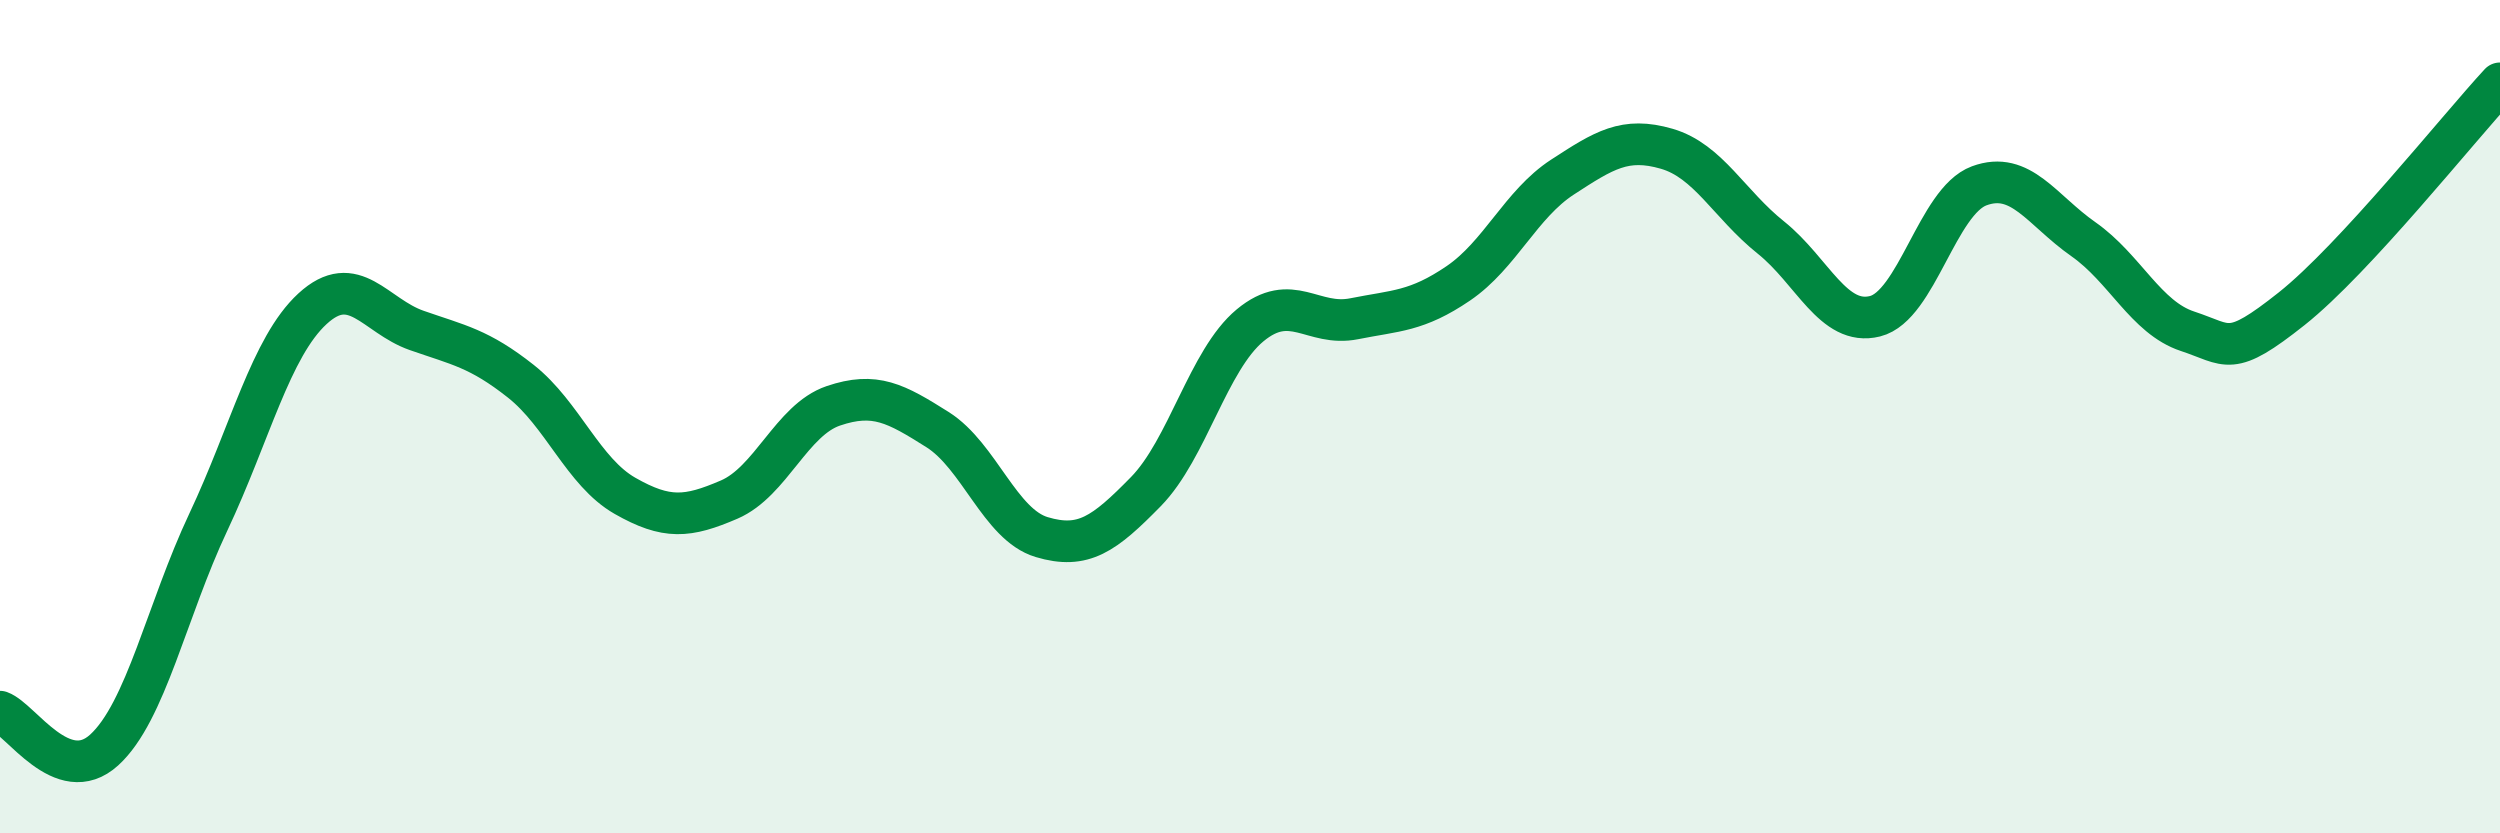 
    <svg width="60" height="20" viewBox="0 0 60 20" xmlns="http://www.w3.org/2000/svg">
      <path
        d="M 0,17.08 C 0.5,17.26 1.5,18.91 2.5,18 C 3.5,17.09 4,14.65 5,12.53 C 6,10.41 6.5,8.33 7.5,7.41 C 8.5,6.49 9,7.58 10,7.93 C 11,8.28 11.5,8.36 12.5,9.15 C 13.5,9.94 14,11.33 15,11.9 C 16,12.47 16.5,12.42 17.5,11.99 C 18.5,11.56 19,10.08 20,9.74 C 21,9.4 21.5,9.68 22.5,10.31 C 23.5,10.94 24,12.59 25,12.89 C 26,13.19 26.5,12.82 27.5,11.8 C 28.5,10.78 29,8.64 30,7.81 C 31,6.98 31.5,7.85 32.5,7.65 C 33.5,7.45 34,7.48 35,6.8 C 36,6.12 36.5,4.9 37.5,4.25 C 38.5,3.6 39,3.28 40,3.57 C 41,3.86 41.5,4.9 42.5,5.7 C 43.5,6.5 44,7.84 45,7.59 C 46,7.34 46.5,4.83 47.5,4.46 C 48.5,4.09 49,5.04 50,5.74 C 51,6.44 51.5,7.62 52.5,7.95 C 53.5,8.28 53.5,8.6 55,7.41 C 56.5,6.22 59,3.08 60,2L60 20L0 20Z"
        fill="#008740"
        opacity="0.1"
        stroke-linecap="round"
        stroke-linejoin="round"
      />
      <path
        d="M 0,17.08 C 0.5,17.26 1.5,18.91 2.5,18 C 3.5,17.09 4,14.65 5,12.53 C 6,10.41 6.5,8.33 7.5,7.41 C 8.5,6.49 9,7.58 10,7.93 C 11,8.28 11.5,8.36 12.5,9.15 C 13.5,9.94 14,11.33 15,11.9 C 16,12.47 16.5,12.42 17.5,11.99 C 18.5,11.56 19,10.08 20,9.74 C 21,9.4 21.5,9.68 22.5,10.31 C 23.5,10.94 24,12.59 25,12.89 C 26,13.19 26.5,12.82 27.5,11.8 C 28.5,10.78 29,8.64 30,7.81 C 31,6.98 31.5,7.85 32.5,7.65 C 33.5,7.45 34,7.48 35,6.8 C 36,6.12 36.5,4.9 37.5,4.25 C 38.5,3.6 39,3.28 40,3.57 C 41,3.86 41.5,4.9 42.5,5.7 C 43.5,6.5 44,7.84 45,7.59 C 46,7.34 46.5,4.83 47.5,4.46 C 48.5,4.09 49,5.04 50,5.74 C 51,6.44 51.5,7.62 52.5,7.95 C 53.5,8.28 53.5,8.6 55,7.41 C 56.5,6.22 59,3.08 60,2"
        stroke="#008740"
        stroke-width="1"
        fill="none"
        stroke-linecap="round"
        stroke-linejoin="round"
      />
    </svg>
  